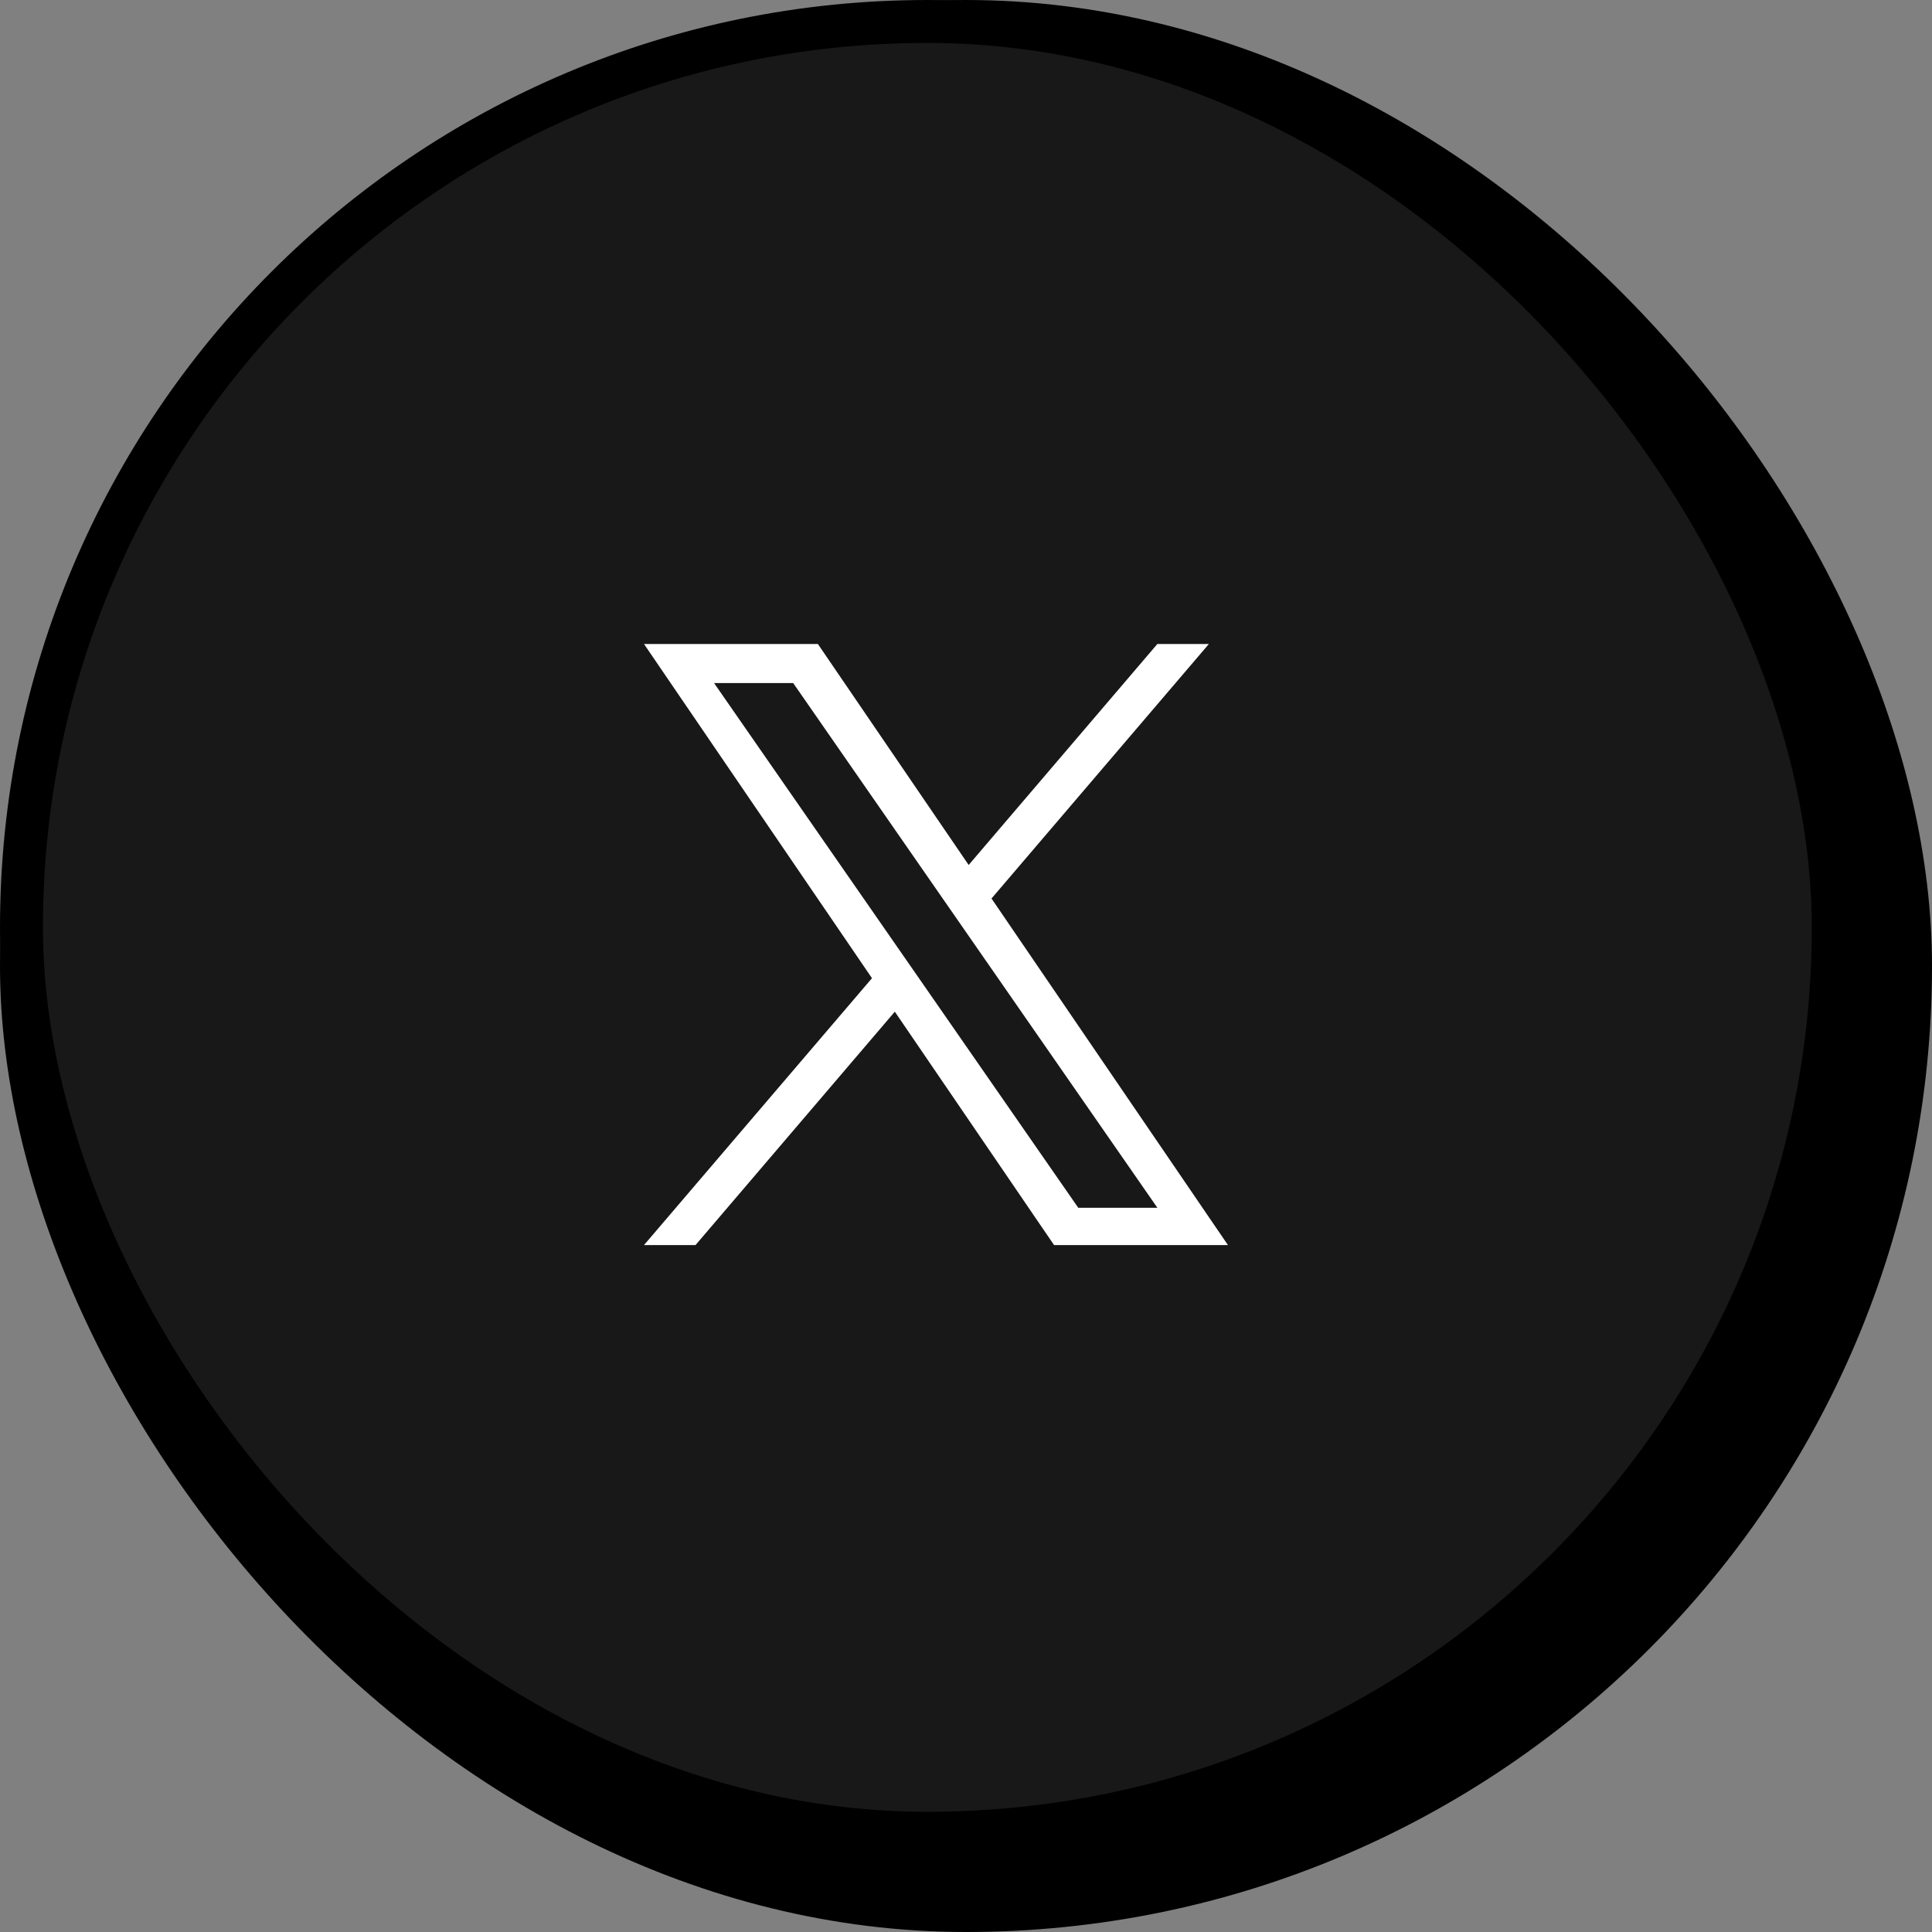 <?xml version="1.0" encoding="UTF-8"?> <svg xmlns="http://www.w3.org/2000/svg" width="45" height="45" viewBox="0 0 45 45" fill="none"><rect x="0" y="0" width="45" height="45" fill="#808080" stroke="none"/><g id="Group 60"><g id="Group 1"><rect id="Rectangle 4" width="45" height="45" rx="22.5" fill="black"></rect><rect id="Rectangle 3" x="0.5" y="0.5" width="42.2" height="42.2" rx="21.1" fill="#181818" stroke="black"></rect></g><path id="Vector" d="M23.094 20.928L28.157 15H26.957L22.562 20.147L19.05 15H15L20.31 22.784L15 29H16.2L20.842 23.564L24.551 29H28.601L23.094 20.928ZM21.451 22.852L20.913 22.077L16.632 15.91H18.475L21.929 20.887L22.467 21.662L26.958 28.132H25.115L21.451 22.852Z" fill="white"></path></g></svg> 